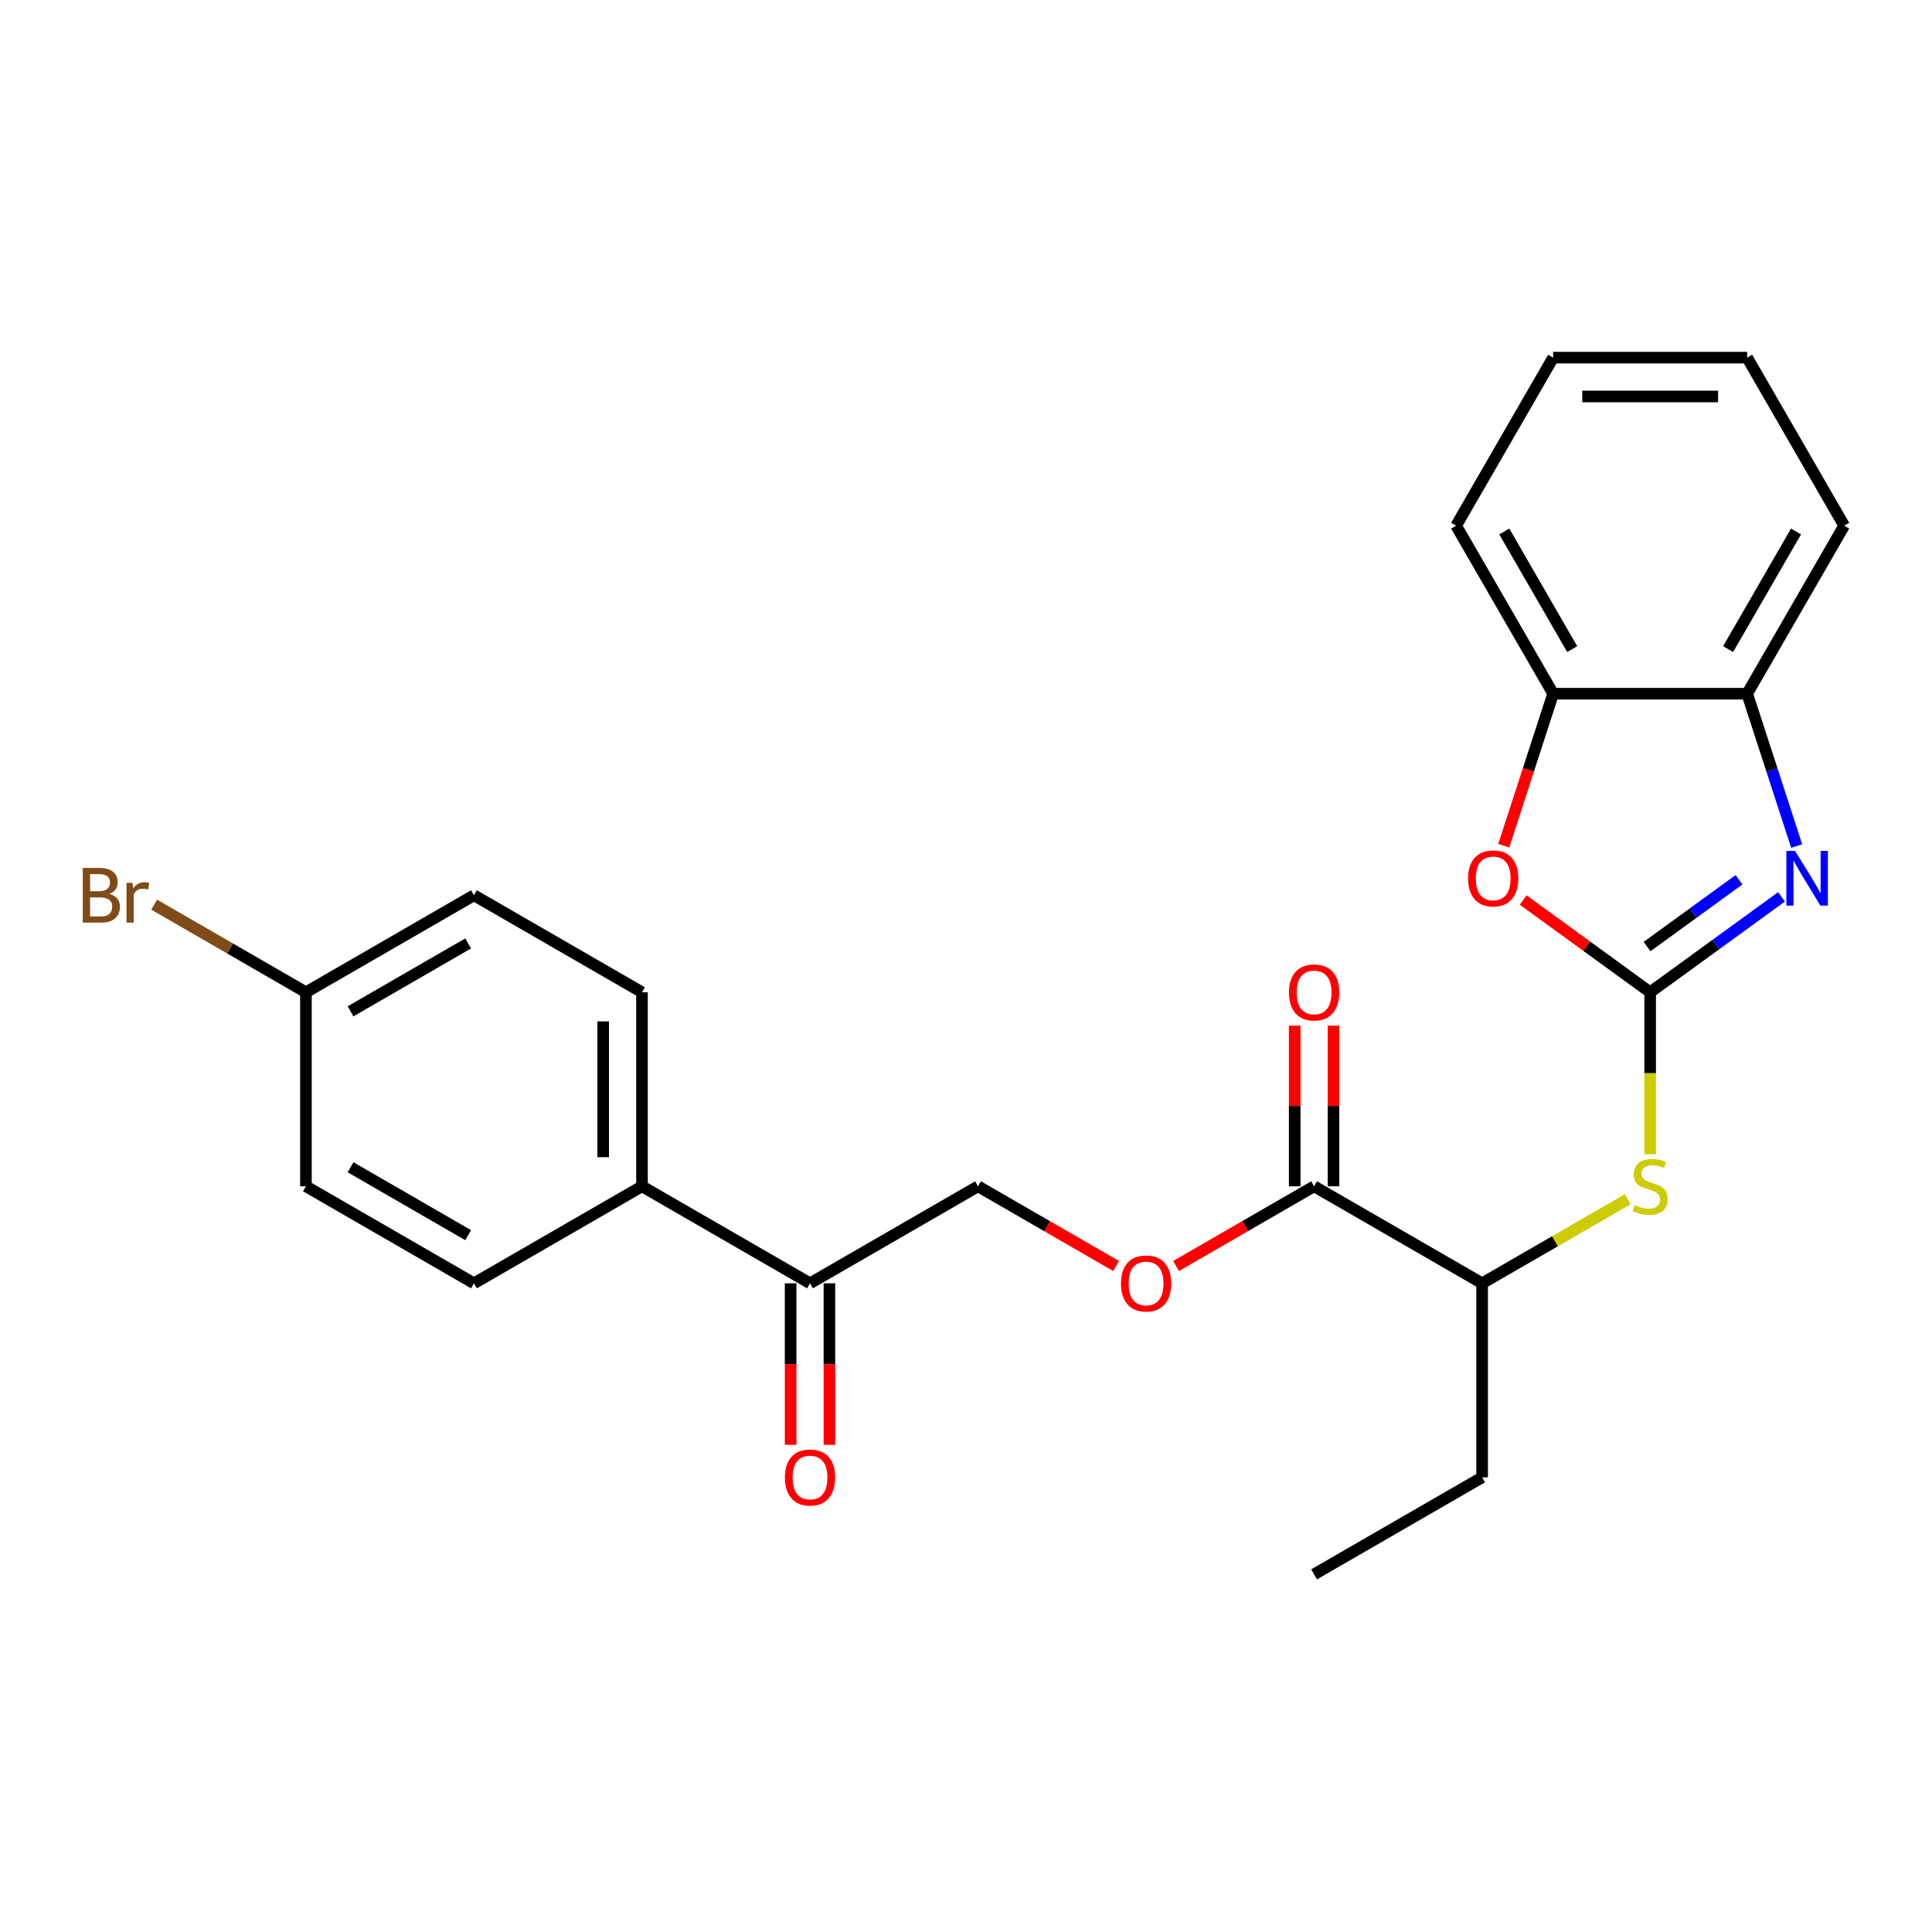 <?xml version='1.0' encoding='iso-8859-1'?>
<svg version='1.1' baseProfile='full'
              xmlns='http://www.w3.org/2000/svg'
                      xmlns:rdkit='http://www.rdkit.org/xml'
                      xmlns:xlink='http://www.w3.org/1999/xlink'
                  xml:space='preserve'
width='1000px' height='1000px' viewBox='0 0 1000 1000'>
<!-- END OF HEADER -->
<rect style='opacity:1.0;fill:#FFFFFF;stroke:none' width='1000' height='1000' x='0' y='0'> </rect>
<path class='bond-0' d='M 854.12,513.602 L 888.118,488.902' style='fill:none;fill-rule:evenodd;stroke:#000000;stroke-width:6px;stroke-linecap:butt;stroke-linejoin:miter;stroke-opacity:1' />
<path class='bond-0' d='M 888.118,488.902 L 922.115,464.201' style='fill:none;fill-rule:evenodd;stroke:#0000FF;stroke-width:6px;stroke-linecap:butt;stroke-linejoin:miter;stroke-opacity:1' />
<path class='bond-0' d='M 852.513,489.943 L 876.312,472.652' style='fill:none;fill-rule:evenodd;stroke:#000000;stroke-width:6px;stroke-linecap:butt;stroke-linejoin:miter;stroke-opacity:1' />
<path class='bond-0' d='M 876.312,472.652 L 900.11,455.362' style='fill:none;fill-rule:evenodd;stroke:#0000FF;stroke-width:6px;stroke-linecap:butt;stroke-linejoin:miter;stroke-opacity:1' />
<path class='bond-1' d='M 854.12,513.602 L 821.252,489.722' style='fill:none;fill-rule:evenodd;stroke:#000000;stroke-width:6px;stroke-linecap:butt;stroke-linejoin:miter;stroke-opacity:1' />
<path class='bond-1' d='M 821.252,489.722 L 788.384,465.843' style='fill:none;fill-rule:evenodd;stroke:#FF0000;stroke-width:6px;stroke-linecap:butt;stroke-linejoin:miter;stroke-opacity:1' />
<path class='bond-2' d='M 854.12,513.602 L 854.12,555.5' style='fill:none;fill-rule:evenodd;stroke:#000000;stroke-width:6px;stroke-linecap:butt;stroke-linejoin:miter;stroke-opacity:1' />
<path class='bond-2' d='M 854.12,555.5 L 854.12,597.397' style='fill:none;fill-rule:evenodd;stroke:#CCCC00;stroke-width:6px;stroke-linecap:butt;stroke-linejoin:miter;stroke-opacity:1' />
<path class='bond-3' d='M 929.949,437.903 L 917.141,398.483' style='fill:none;fill-rule:evenodd;stroke:#0000FF;stroke-width:6px;stroke-linecap:butt;stroke-linejoin:miter;stroke-opacity:1' />
<path class='bond-3' d='M 917.141,398.483 L 904.333,359.063' style='fill:none;fill-rule:evenodd;stroke:#000000;stroke-width:6px;stroke-linecap:butt;stroke-linejoin:miter;stroke-opacity:1' />
<path class='bond-5' d='M 778.342,437.743 L 791.125,398.403' style='fill:none;fill-rule:evenodd;stroke:#FF0000;stroke-width:6px;stroke-linecap:butt;stroke-linejoin:miter;stroke-opacity:1' />
<path class='bond-5' d='M 791.125,398.403 L 803.907,359.063' style='fill:none;fill-rule:evenodd;stroke:#000000;stroke-width:6px;stroke-linecap:butt;stroke-linejoin:miter;stroke-opacity:1' />
<path class='bond-6' d='M 842.529,620.72 L 804.839,642.48' style='fill:none;fill-rule:evenodd;stroke:#CCCC00;stroke-width:6px;stroke-linecap:butt;stroke-linejoin:miter;stroke-opacity:1' />
<path class='bond-6' d='M 804.839,642.48 L 767.149,664.241' style='fill:none;fill-rule:evenodd;stroke:#000000;stroke-width:6px;stroke-linecap:butt;stroke-linejoin:miter;stroke-opacity:1' />
<path class='bond-19' d='M 904.333,359.063 L 954.545,272.092' style='fill:none;fill-rule:evenodd;stroke:#000000;stroke-width:6px;stroke-linecap:butt;stroke-linejoin:miter;stroke-opacity:1' />
<path class='bond-19' d='M 894.47,335.975 L 929.619,275.095' style='fill:none;fill-rule:evenodd;stroke:#000000;stroke-width:6px;stroke-linecap:butt;stroke-linejoin:miter;stroke-opacity:1' />
<path class='bond-25' d='M 904.333,359.063 L 803.907,359.063' style='fill:none;fill-rule:evenodd;stroke:#000000;stroke-width:6px;stroke-linecap:butt;stroke-linejoin:miter;stroke-opacity:1' />
<path class='bond-4' d='M 680.178,614.028 L 767.149,664.241' style='fill:none;fill-rule:evenodd;stroke:#000000;stroke-width:6px;stroke-linecap:butt;stroke-linejoin:miter;stroke-opacity:1' />
<path class='bond-7' d='M 680.178,614.028 L 644.447,634.657' style='fill:none;fill-rule:evenodd;stroke:#000000;stroke-width:6px;stroke-linecap:butt;stroke-linejoin:miter;stroke-opacity:1' />
<path class='bond-7' d='M 644.447,634.657 L 608.717,655.286' style='fill:none;fill-rule:evenodd;stroke:#FF0000;stroke-width:6px;stroke-linecap:butt;stroke-linejoin:miter;stroke-opacity:1' />
<path class='bond-10' d='M 690.22,614.028 L 690.22,572.45' style='fill:none;fill-rule:evenodd;stroke:#000000;stroke-width:6px;stroke-linecap:butt;stroke-linejoin:miter;stroke-opacity:1' />
<path class='bond-10' d='M 690.22,572.45 L 690.22,530.873' style='fill:none;fill-rule:evenodd;stroke:#FF0000;stroke-width:6px;stroke-linecap:butt;stroke-linejoin:miter;stroke-opacity:1' />
<path class='bond-10' d='M 670.135,614.028 L 670.135,572.45' style='fill:none;fill-rule:evenodd;stroke:#000000;stroke-width:6px;stroke-linecap:butt;stroke-linejoin:miter;stroke-opacity:1' />
<path class='bond-10' d='M 670.135,572.45 L 670.135,530.873' style='fill:none;fill-rule:evenodd;stroke:#FF0000;stroke-width:6px;stroke-linecap:butt;stroke-linejoin:miter;stroke-opacity:1' />
<path class='bond-20' d='M 803.907,359.063 L 753.694,272.092' style='fill:none;fill-rule:evenodd;stroke:#000000;stroke-width:6px;stroke-linecap:butt;stroke-linejoin:miter;stroke-opacity:1' />
<path class='bond-20' d='M 813.769,335.975 L 778.62,275.095' style='fill:none;fill-rule:evenodd;stroke:#000000;stroke-width:6px;stroke-linecap:butt;stroke-linejoin:miter;stroke-opacity:1' />
<path class='bond-21' d='M 767.149,664.241 L 767.149,764.666' style='fill:none;fill-rule:evenodd;stroke:#000000;stroke-width:6px;stroke-linecap:butt;stroke-linejoin:miter;stroke-opacity:1' />
<path class='bond-11' d='M 577.696,655.286 L 541.965,634.657' style='fill:none;fill-rule:evenodd;stroke:#FF0000;stroke-width:6px;stroke-linecap:butt;stroke-linejoin:miter;stroke-opacity:1' />
<path class='bond-11' d='M 541.965,634.657 L 506.235,614.028' style='fill:none;fill-rule:evenodd;stroke:#000000;stroke-width:6px;stroke-linecap:butt;stroke-linejoin:miter;stroke-opacity:1' />
<path class='bond-8' d='M 419.264,664.241 L 506.235,614.028' style='fill:none;fill-rule:evenodd;stroke:#000000;stroke-width:6px;stroke-linecap:butt;stroke-linejoin:miter;stroke-opacity:1' />
<path class='bond-9' d='M 419.264,664.241 L 332.293,614.028' style='fill:none;fill-rule:evenodd;stroke:#000000;stroke-width:6px;stroke-linecap:butt;stroke-linejoin:miter;stroke-opacity:1' />
<path class='bond-12' d='M 409.222,664.241 L 409.222,706.038' style='fill:none;fill-rule:evenodd;stroke:#000000;stroke-width:6px;stroke-linecap:butt;stroke-linejoin:miter;stroke-opacity:1' />
<path class='bond-12' d='M 409.222,706.038 L 409.222,747.836' style='fill:none;fill-rule:evenodd;stroke:#FF0000;stroke-width:6px;stroke-linecap:butt;stroke-linejoin:miter;stroke-opacity:1' />
<path class='bond-12' d='M 429.307,664.241 L 429.307,706.038' style='fill:none;fill-rule:evenodd;stroke:#000000;stroke-width:6px;stroke-linecap:butt;stroke-linejoin:miter;stroke-opacity:1' />
<path class='bond-12' d='M 429.307,706.038 L 429.307,747.836' style='fill:none;fill-rule:evenodd;stroke:#FF0000;stroke-width:6px;stroke-linecap:butt;stroke-linejoin:miter;stroke-opacity:1' />
<path class='bond-13' d='M 332.293,614.028 L 332.293,513.602' style='fill:none;fill-rule:evenodd;stroke:#000000;stroke-width:6px;stroke-linecap:butt;stroke-linejoin:miter;stroke-opacity:1' />
<path class='bond-13' d='M 312.208,598.964 L 312.208,528.666' style='fill:none;fill-rule:evenodd;stroke:#000000;stroke-width:6px;stroke-linecap:butt;stroke-linejoin:miter;stroke-opacity:1' />
<path class='bond-14' d='M 332.293,614.028 L 245.322,664.241' style='fill:none;fill-rule:evenodd;stroke:#000000;stroke-width:6px;stroke-linecap:butt;stroke-linejoin:miter;stroke-opacity:1' />
<path class='bond-16' d='M 332.293,513.602 L 245.322,463.389' style='fill:none;fill-rule:evenodd;stroke:#000000;stroke-width:6px;stroke-linecap:butt;stroke-linejoin:miter;stroke-opacity:1' />
<path class='bond-17' d='M 245.322,664.241 L 158.351,614.028' style='fill:none;fill-rule:evenodd;stroke:#000000;stroke-width:6px;stroke-linecap:butt;stroke-linejoin:miter;stroke-opacity:1' />
<path class='bond-17' d='M 242.319,639.315 L 181.439,604.166' style='fill:none;fill-rule:evenodd;stroke:#000000;stroke-width:6px;stroke-linecap:butt;stroke-linejoin:miter;stroke-opacity:1' />
<path class='bond-15' d='M 158.351,513.602 L 158.351,614.028' style='fill:none;fill-rule:evenodd;stroke:#000000;stroke-width:6px;stroke-linecap:butt;stroke-linejoin:miter;stroke-opacity:1' />
<path class='bond-18' d='M 158.351,513.602 L 119.07,490.924' style='fill:none;fill-rule:evenodd;stroke:#000000;stroke-width:6px;stroke-linecap:butt;stroke-linejoin:miter;stroke-opacity:1' />
<path class='bond-18' d='M 119.07,490.924 L 79.79,468.245' style='fill:none;fill-rule:evenodd;stroke:#7F4C19;stroke-width:6px;stroke-linecap:butt;stroke-linejoin:miter;stroke-opacity:1' />
<path class='bond-27' d='M 158.351,513.602 L 245.322,463.389' style='fill:none;fill-rule:evenodd;stroke:#000000;stroke-width:6px;stroke-linecap:butt;stroke-linejoin:miter;stroke-opacity:1' />
<path class='bond-27' d='M 181.439,523.465 L 242.319,488.316' style='fill:none;fill-rule:evenodd;stroke:#000000;stroke-width:6px;stroke-linecap:butt;stroke-linejoin:miter;stroke-opacity:1' />
<path class='bond-23' d='M 954.545,272.092 L 904.333,185.121' style='fill:none;fill-rule:evenodd;stroke:#000000;stroke-width:6px;stroke-linecap:butt;stroke-linejoin:miter;stroke-opacity:1' />
<path class='bond-24' d='M 753.694,272.092 L 803.907,185.121' style='fill:none;fill-rule:evenodd;stroke:#000000;stroke-width:6px;stroke-linecap:butt;stroke-linejoin:miter;stroke-opacity:1' />
<path class='bond-22' d='M 767.149,764.666 L 680.178,814.879' style='fill:none;fill-rule:evenodd;stroke:#000000;stroke-width:6px;stroke-linecap:butt;stroke-linejoin:miter;stroke-opacity:1' />
<path class='bond-26' d='M 904.333,185.121 L 803.907,185.121' style='fill:none;fill-rule:evenodd;stroke:#000000;stroke-width:6px;stroke-linecap:butt;stroke-linejoin:miter;stroke-opacity:1' />
<path class='bond-26' d='M 889.269,205.206 L 818.971,205.206' style='fill:none;fill-rule:evenodd;stroke:#000000;stroke-width:6px;stroke-linecap:butt;stroke-linejoin:miter;stroke-opacity:1' />
<path  class='atom-1' d='M 929.106 440.414
L 938.386 455.414
Q 939.306 456.894, 940.786 459.574
Q 942.266 462.254, 942.346 462.414
L 942.346 440.414
L 946.106 440.414
L 946.106 468.734
L 942.226 468.734
L 932.266 452.334
Q 931.106 450.414, 929.866 448.214
Q 928.666 446.014, 928.306 445.334
L 928.306 468.734
L 924.626 468.734
L 924.626 440.414
L 929.106 440.414
' fill='#0000FF'/>
<path  class='atom-2' d='M 759.874 454.654
Q 759.874 447.854, 763.234 444.054
Q 766.594 440.254, 772.874 440.254
Q 779.154 440.254, 782.514 444.054
Q 785.874 447.854, 785.874 454.654
Q 785.874 461.534, 782.474 465.454
Q 779.074 469.334, 772.874 469.334
Q 766.634 469.334, 763.234 465.454
Q 759.874 461.574, 759.874 454.654
M 772.874 466.134
Q 777.194 466.134, 779.514 463.254
Q 781.874 460.334, 781.874 454.654
Q 781.874 449.094, 779.514 446.294
Q 777.194 443.454, 772.874 443.454
Q 768.554 443.454, 766.194 446.254
Q 763.874 449.054, 763.874 454.654
Q 763.874 460.374, 766.194 463.254
Q 768.554 466.134, 772.874 466.134
' fill='#FF0000'/>
<path  class='atom-3' d='M 846.12 623.748
Q 846.44 623.868, 847.76 624.428
Q 849.08 624.988, 850.52 625.348
Q 852 625.668, 853.44 625.668
Q 856.12 625.668, 857.68 624.388
Q 859.24 623.068, 859.24 620.788
Q 859.24 619.228, 858.44 618.268
Q 857.68 617.308, 856.48 616.788
Q 855.28 616.268, 853.28 615.668
Q 850.76 614.908, 849.24 614.188
Q 847.76 613.468, 846.68 611.948
Q 845.64 610.428, 845.64 607.868
Q 845.64 604.308, 848.04 602.108
Q 850.48 599.908, 855.28 599.908
Q 858.56 599.908, 862.28 601.468
L 861.36 604.548
Q 857.96 603.148, 855.4 603.148
Q 852.64 603.148, 851.12 604.308
Q 849.6 605.428, 849.64 607.388
Q 849.64 608.908, 850.4 609.828
Q 851.2 610.748, 852.32 611.268
Q 853.48 611.788, 855.4 612.388
Q 857.96 613.188, 859.48 613.988
Q 861 614.788, 862.08 616.428
Q 863.2 618.028, 863.2 620.788
Q 863.2 624.708, 860.56 626.828
Q 857.96 628.908, 853.6 628.908
Q 851.08 628.908, 849.16 628.348
Q 847.28 627.828, 845.04 626.908
L 846.12 623.748
' fill='#CCCC00'/>
<path  class='atom-8' d='M 580.206 664.321
Q 580.206 657.521, 583.566 653.721
Q 586.926 649.921, 593.206 649.921
Q 599.486 649.921, 602.846 653.721
Q 606.206 657.521, 606.206 664.321
Q 606.206 671.201, 602.806 675.121
Q 599.406 679.001, 593.206 679.001
Q 586.966 679.001, 583.566 675.121
Q 580.206 671.241, 580.206 664.321
M 593.206 675.801
Q 597.526 675.801, 599.846 672.921
Q 602.206 670.001, 602.206 664.321
Q 602.206 658.761, 599.846 655.961
Q 597.526 653.121, 593.206 653.121
Q 588.886 653.121, 586.526 655.921
Q 584.206 658.721, 584.206 664.321
Q 584.206 670.041, 586.526 672.921
Q 588.886 675.801, 593.206 675.801
' fill='#FF0000'/>
<path  class='atom-11' d='M 667.178 513.682
Q 667.178 506.882, 670.538 503.082
Q 673.898 499.282, 680.178 499.282
Q 686.458 499.282, 689.818 503.082
Q 693.178 506.882, 693.178 513.682
Q 693.178 520.562, 689.778 524.482
Q 686.378 528.362, 680.178 528.362
Q 673.938 528.362, 670.538 524.482
Q 667.178 520.602, 667.178 513.682
M 680.178 525.162
Q 684.498 525.162, 686.818 522.282
Q 689.178 519.362, 689.178 513.682
Q 689.178 508.122, 686.818 505.322
Q 684.498 502.482, 680.178 502.482
Q 675.858 502.482, 673.498 505.282
Q 671.178 508.082, 671.178 513.682
Q 671.178 519.402, 673.498 522.282
Q 675.858 525.162, 680.178 525.162
' fill='#FF0000'/>
<path  class='atom-13' d='M 406.264 764.746
Q 406.264 757.946, 409.624 754.146
Q 412.984 750.346, 419.264 750.346
Q 425.544 750.346, 428.904 754.146
Q 432.264 757.946, 432.264 764.746
Q 432.264 771.626, 428.864 775.546
Q 425.464 779.426, 419.264 779.426
Q 413.024 779.426, 409.624 775.546
Q 406.264 771.666, 406.264 764.746
M 419.264 776.226
Q 423.584 776.226, 425.904 773.346
Q 428.264 770.426, 428.264 764.746
Q 428.264 759.186, 425.904 756.386
Q 423.584 753.546, 419.264 753.546
Q 414.944 753.546, 412.584 756.346
Q 410.264 759.146, 410.264 764.746
Q 410.264 770.466, 412.584 773.346
Q 414.944 776.226, 419.264 776.226
' fill='#FF0000'/>
<path  class='atom-19' d='M 56.599 462.669
Q 59.319 463.429, 60.679 465.109
Q 62.08 466.749, 62.08 469.189
Q 62.08 473.109, 59.559 475.349
Q 57.08 477.549, 52.359 477.549
L 42.84 477.549
L 42.84 449.229
L 51.2 449.229
Q 56.039 449.229, 58.48 451.189
Q 60.919 453.149, 60.919 456.749
Q 60.919 461.029, 56.599 462.669
M 46.639 452.429
L 46.639 461.309
L 51.2 461.309
Q 53.999 461.309, 55.44 460.189
Q 56.919 459.029, 56.919 456.749
Q 56.919 452.429, 51.2 452.429
L 46.639 452.429
M 52.359 474.349
Q 55.12 474.349, 56.599 473.029
Q 58.08 471.709, 58.08 469.189
Q 58.08 466.869, 56.44 465.709
Q 54.84 464.509, 51.76 464.509
L 46.639 464.509
L 46.639 474.349
L 52.359 474.349
' fill='#7F4C19'/>
<path  class='atom-19' d='M 68.519 456.989
L 68.96 459.829
Q 71.12 456.629, 74.639 456.629
Q 75.76 456.629, 77.279 457.029
L 76.68 460.389
Q 74.96 459.989, 73.999 459.989
Q 72.32 459.989, 71.2 460.669
Q 70.12 461.309, 69.24 462.869
L 69.24 477.549
L 65.48 477.549
L 65.48 456.989
L 68.519 456.989
' fill='#7F4C19'/>
</svg>
